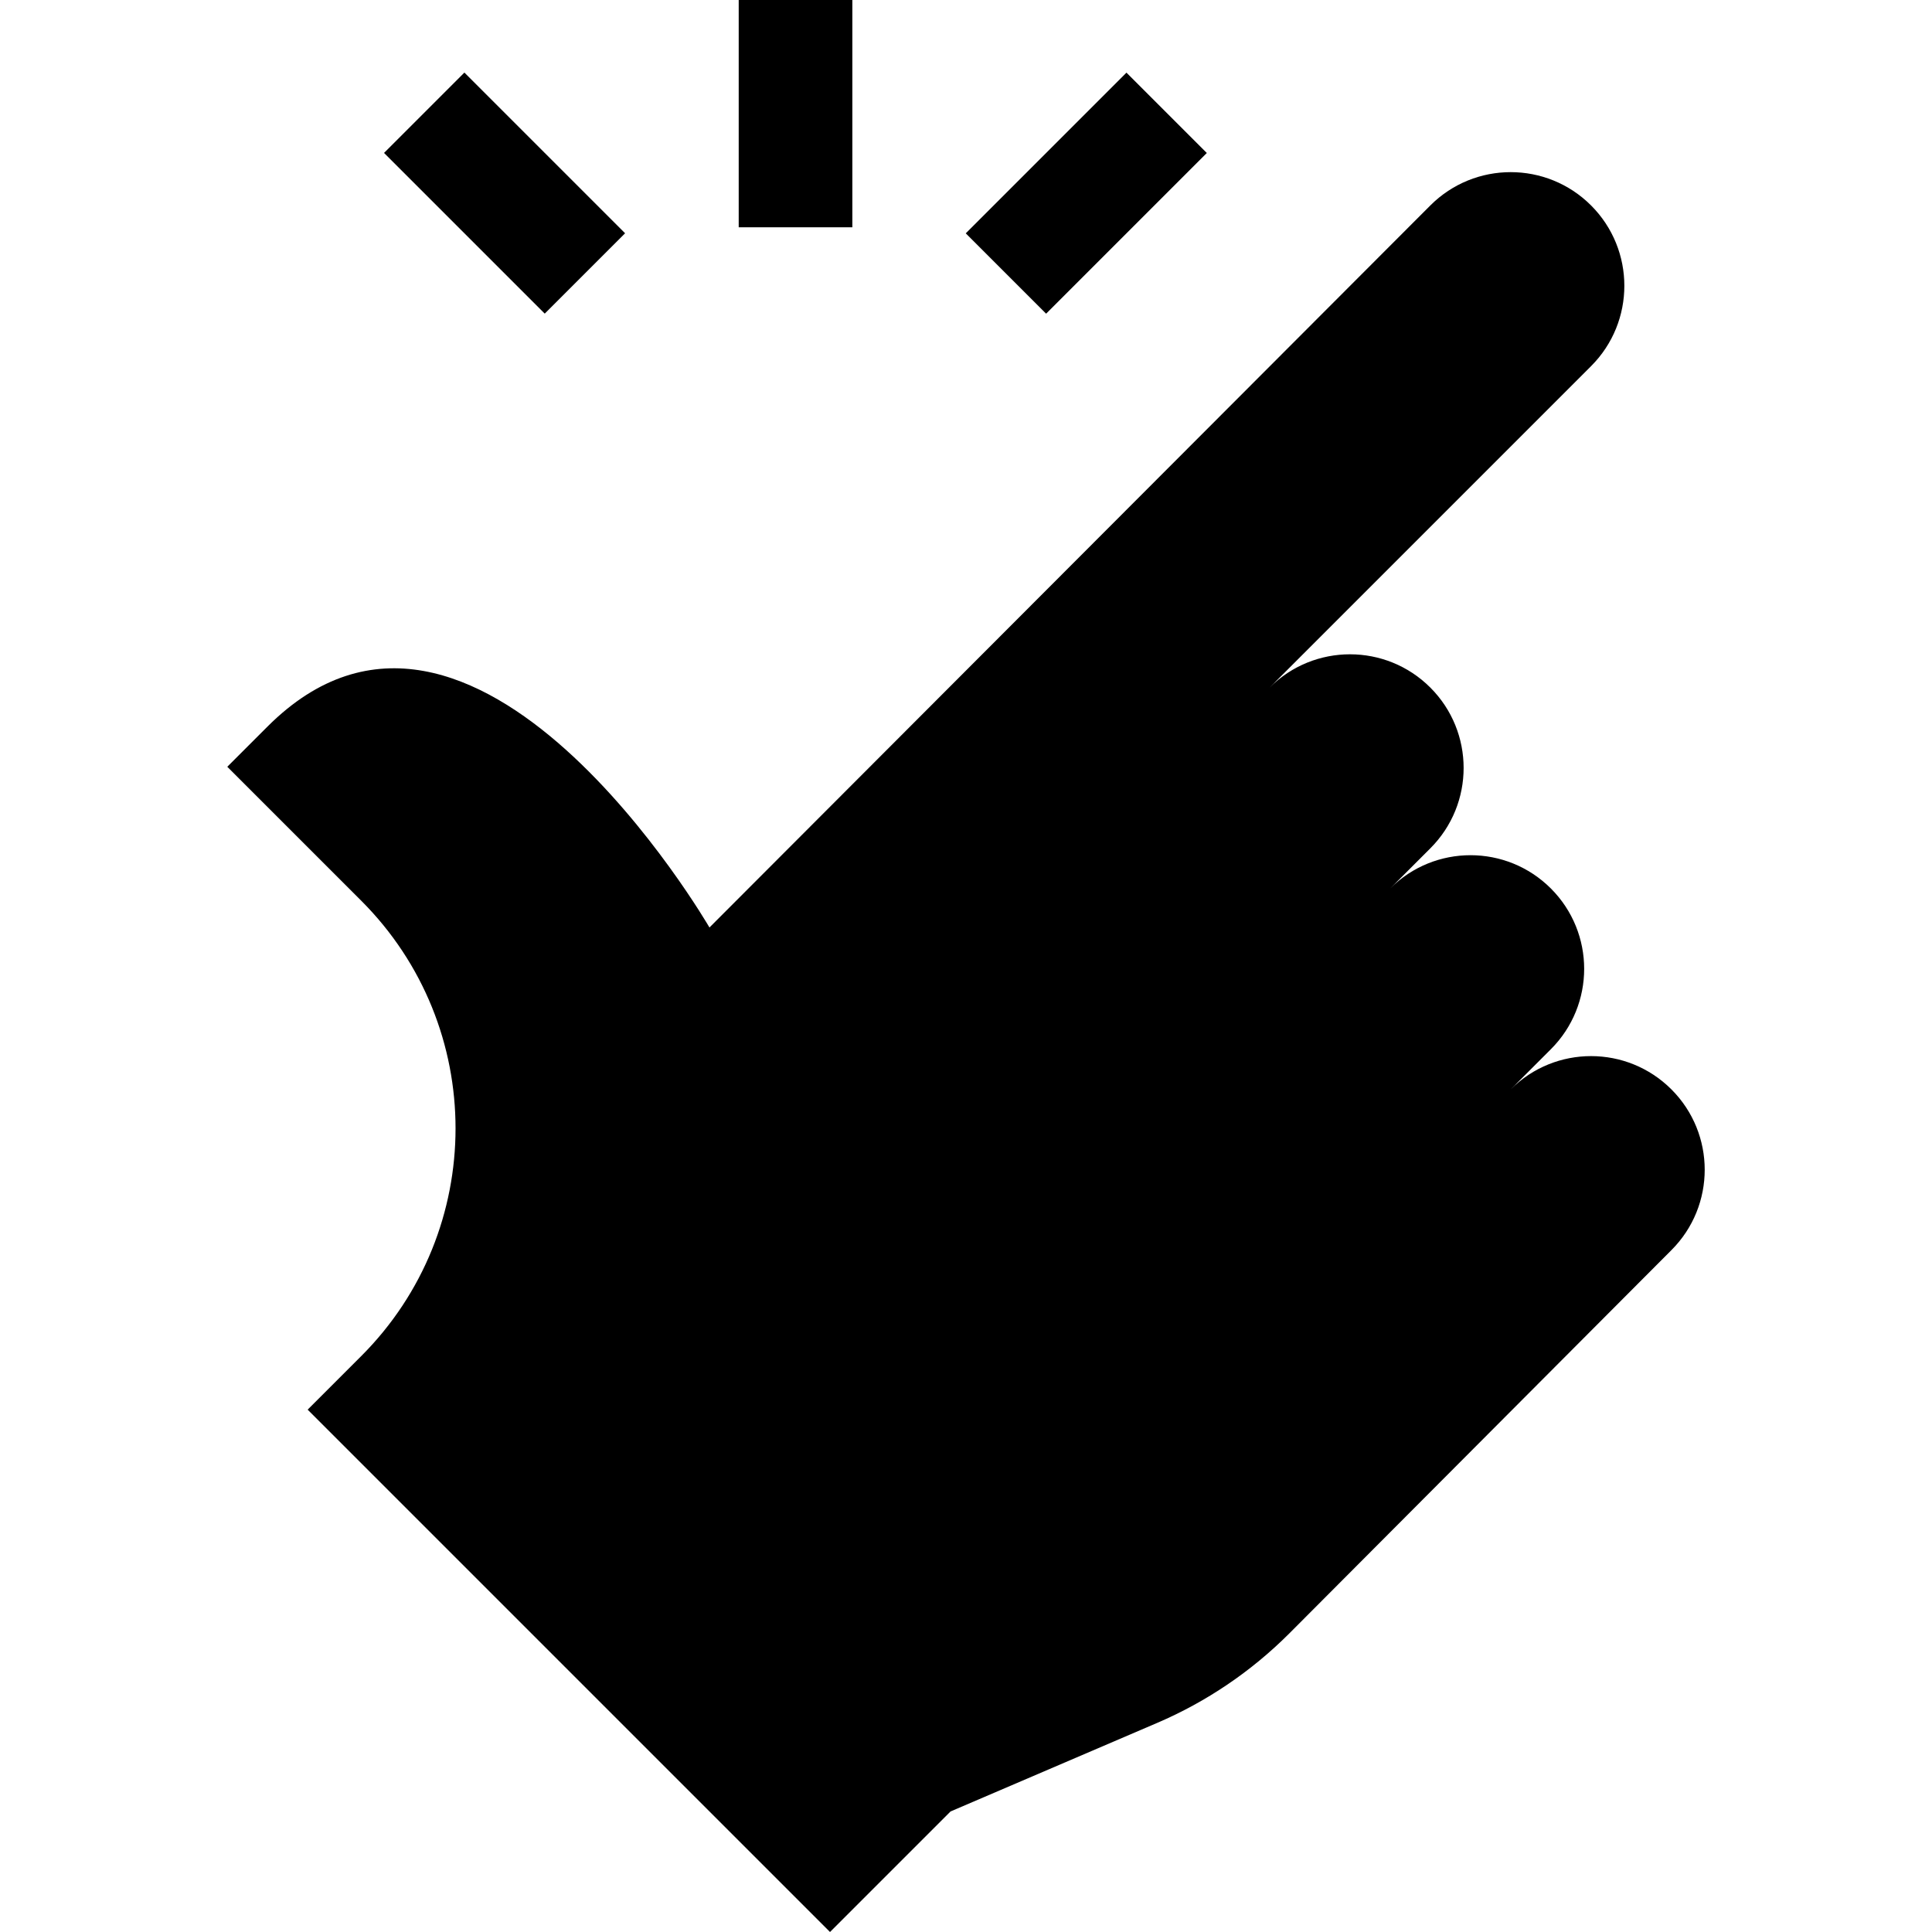 <svg xmlns="http://www.w3.org/2000/svg" id="Capa_1" height="512" viewBox="0 0 510 510" width="512"><g><path d="m195 0h30v60h-30z"></path><path d="m256.787 35.967h60v30h-60z" transform="matrix(.707 -.707 .707 .707 47.958 217.717)"></path><path d="m118.213 20.967h30v60h-30z" transform="matrix(.707 -.707 .707 .707 2.977 109.122)"></path><path d="m441.213 287.574c-11.713-11.714-30.701-11.716-42.418-.009l10.599-10.599c11.716-11.715 11.716-30.71 0-42.426-11.713-11.714-30.703-11.716-42.419-.008l10.6-10.6c11.715-11.715 11.715-30.71 0-42.426-11.713-11.714-30.702-11.716-42.418-.009l84.843-84.843c11.716-11.715 11.716-30.71 0-42.426-11.716-11.717-30.711-11.717-42.426 0l-190.295 190.607s-62.226-107.48-116.673-53.032l-10.606 10.606 35.355 35.355c33.194 33.194 33.194 87.014 0 120.208l-14.143 14.142 137.887 137.886 31.82-31.82 54.562-23.383c13.003-5.573 24.823-13.575 34.826-23.579l100.906-101.218c11.716-11.716 11.716-30.71 0-42.426z"></path></g></svg>